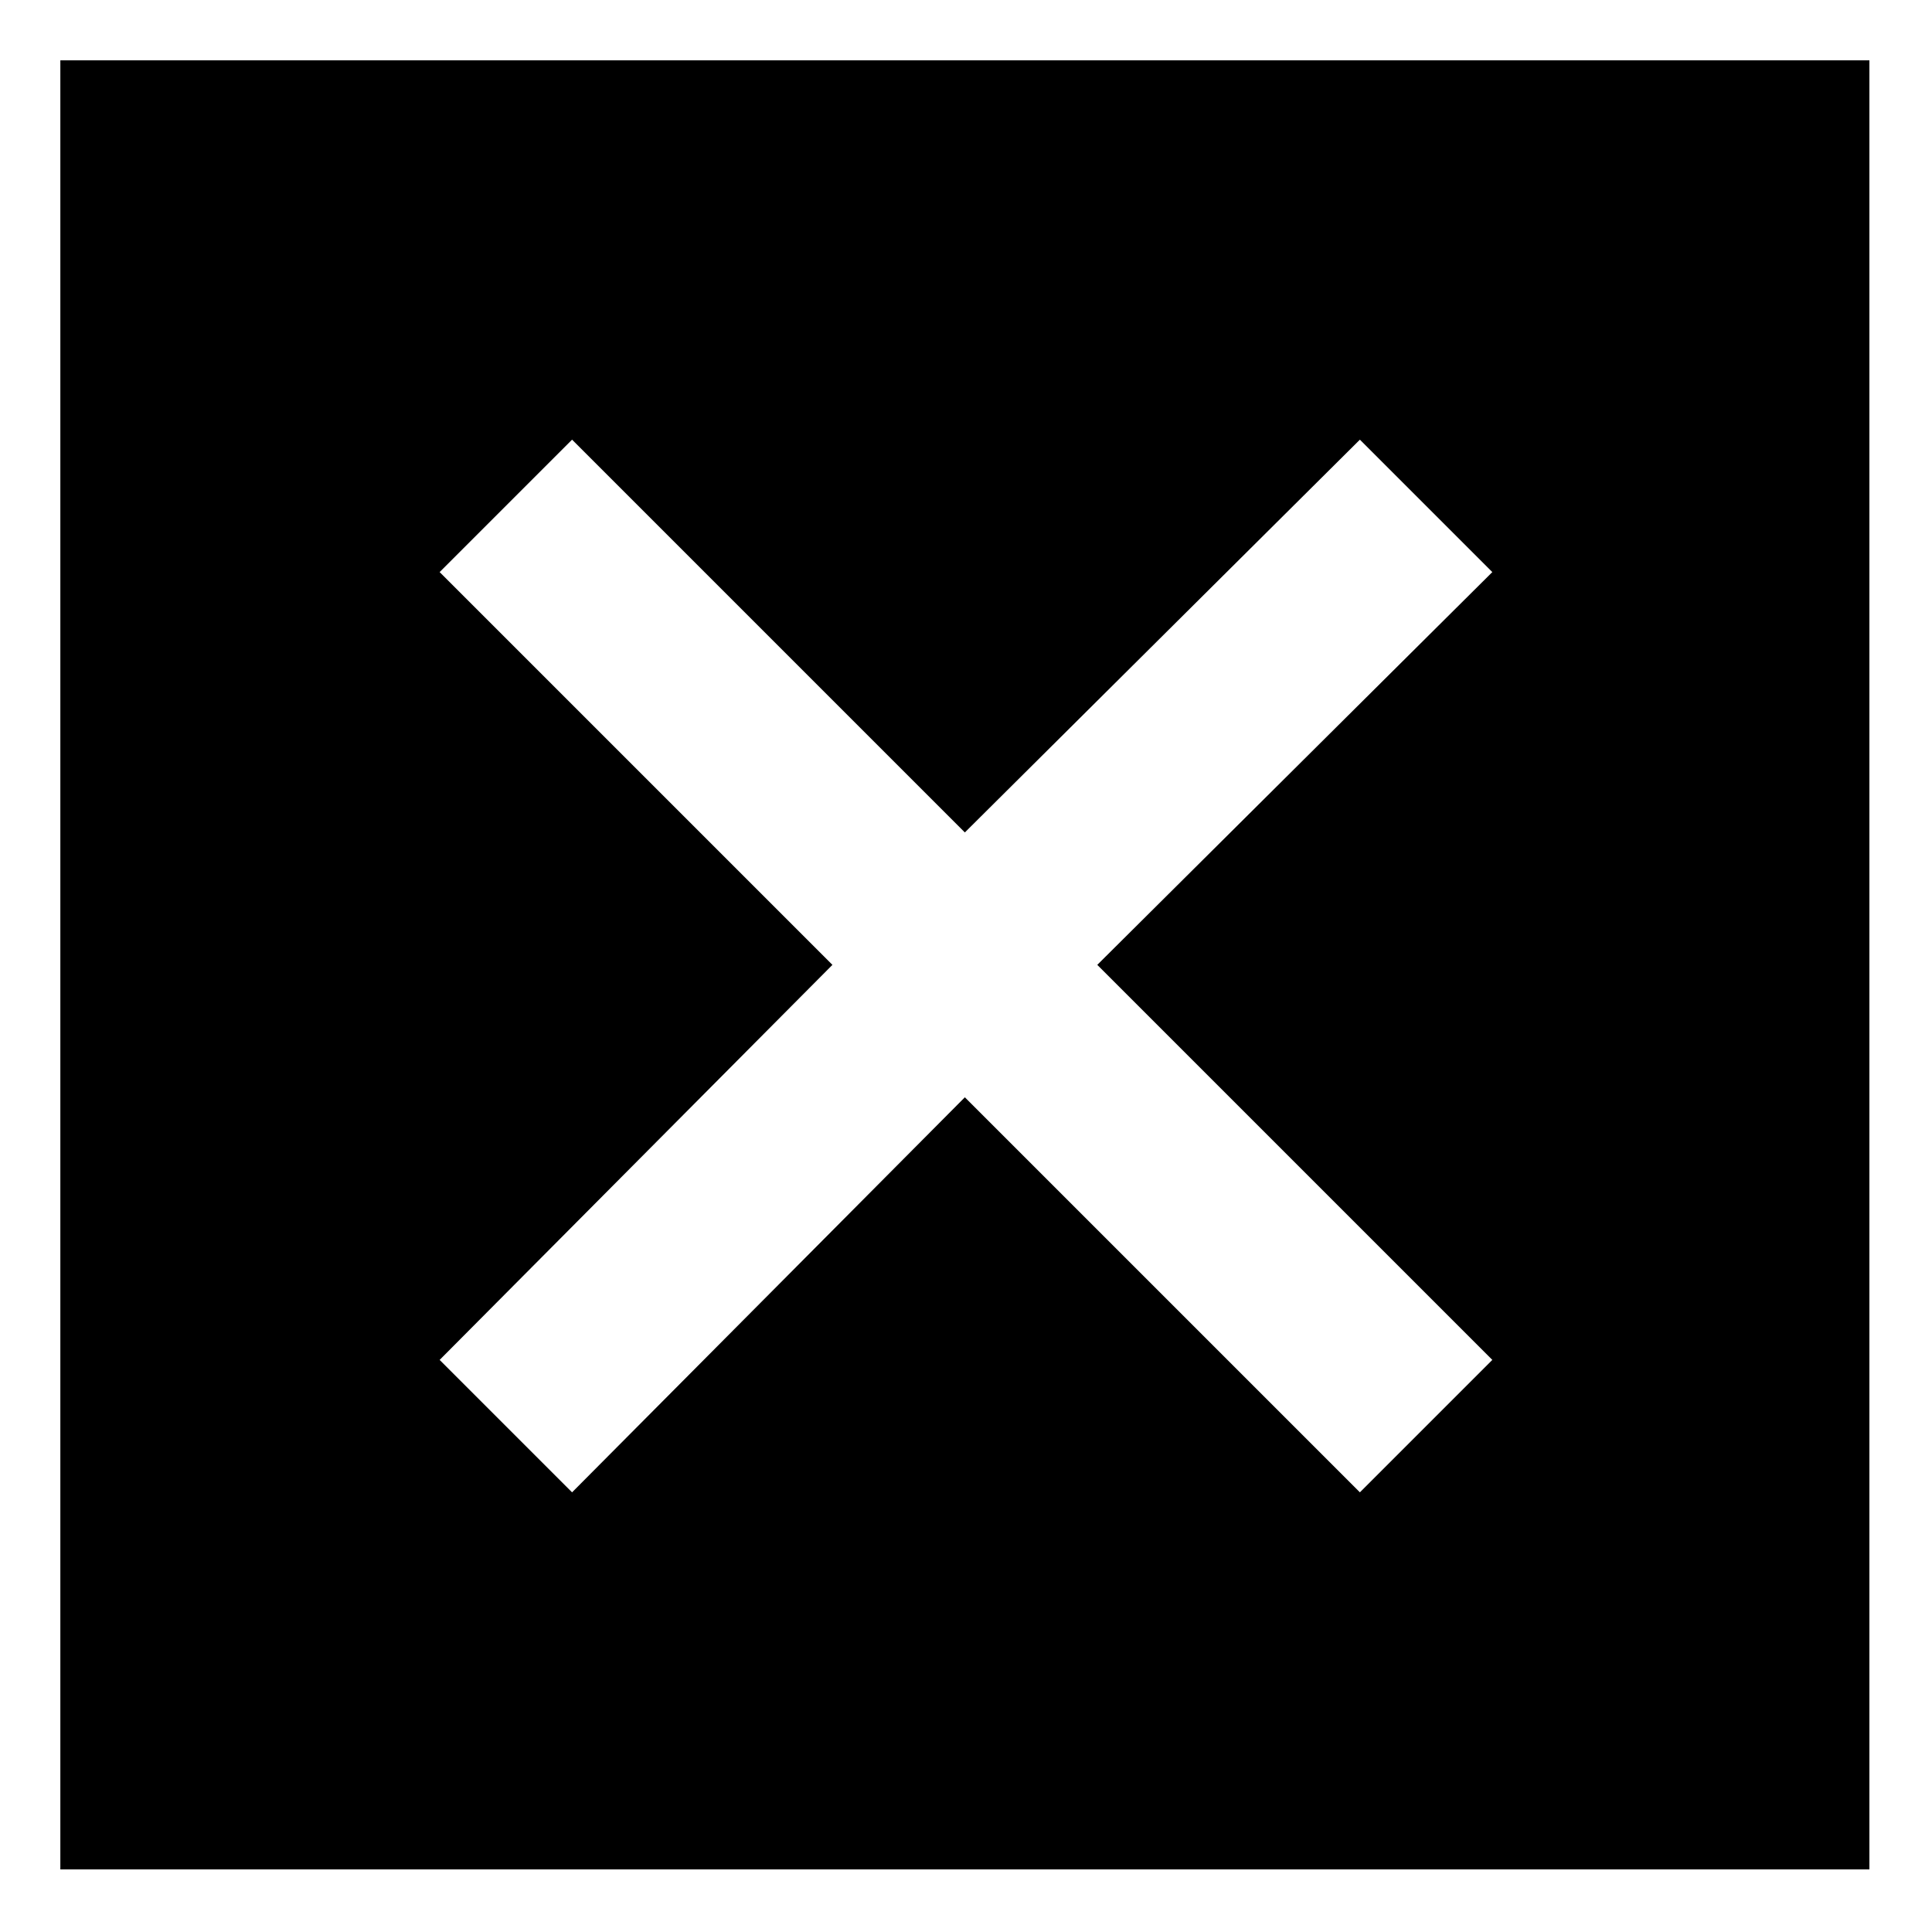 <?xml version="1.0" encoding="UTF-8"?>
<!-- Uploaded to: SVG Repo, www.svgrepo.com, Generator: SVG Repo Mixer Tools -->
<svg fill="#000000" width="800px" height="800px" version="1.1" viewBox="144 144 512 512" xmlns="http://www.w3.org/2000/svg">
 <path d="m159.99 159.99h479.42v479.42h-479.42zm100.52 135.62 35.094-35.094 104.09 104.09 104.69-104.09 35.094 35.094-104.69 104.09 104.69 104.69-35.094 35.094-104.69-104.69-104.09 104.69-35.094-35.094 104.09-104.69z" fill-rule="evenodd"/>
</svg>